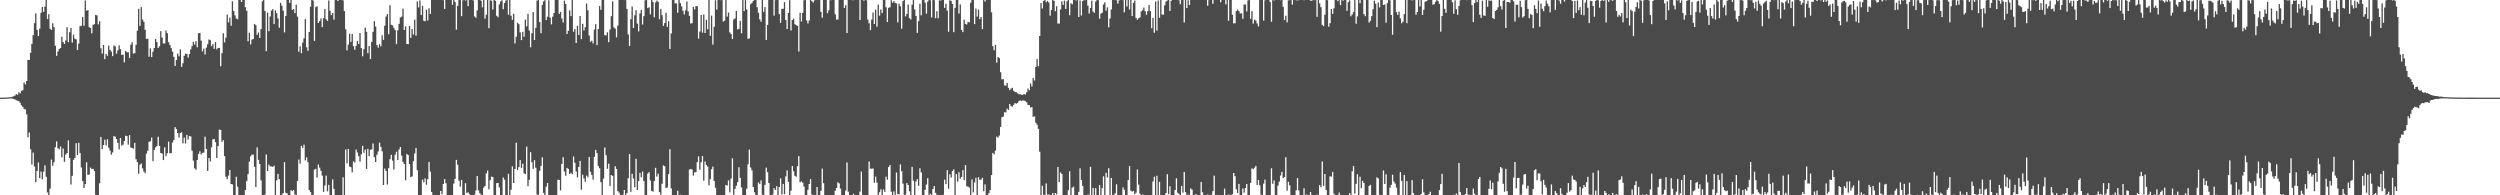 <?xml version="1.0" encoding="UTF-8"?>
<svg xmlns="http://www.w3.org/2000/svg" width="1920" height="150">
  <path d="M0 74.993h1v1.000H0zM1 74.993h1v1.000H1zM2 74.993h1v1.000H2zM3 74.977h1v1.000H3zM4 74.854h1v1.000H4zM5 74.886h1v1.000H5zM6 74.767h1v1.000H6zM7 74.696h1v1.000H7zM8 74.554h1v1.000H8zM9 74.355h1v1.366H9zM10 73.936h1v2.106H10zM11 73.428h1v2.973H11zM12 72.256h1v4.749H12zM13 72.789h1v4.589H13zM14 70.839h1v6.862H14zM15 71.805h1v7.141H15zM16 69.811h1v11.101H16zM17 69.315h1v12.705H17zM18 63.371h1v20.302H18zM19 64.874h1v19.141H19zM20 62.194h1v25.630H20zM21 45.923h1v59.518H21zM22 46.076h1v55.662H22zM23 40.478h1v74.149H23zM24 33.666h1v92.718H24zM25 26.958h1v90.264H25zM26 17.814h1v110.040H26zM27 10.229h1v129.755H27zM28 22.929h1v108.419H28zM29 27.722h1v97.057H29zM30 22.007h1v114.791H30zM31 9.819h1v121.893H31zM32 5.379h1v132.346H32zM33 9.128h1v122.749H33zM34 5.118h1v121.925H34zM35 0.000h1v135.784H35zM36 14.632h1v133.186H36zM37 10.881h1v139.114H37zM38 22.000h1v122.855H38zM39 22.987h1v99.577H39zM40 17.846h1v109.502H40zM41 20.874h1v103.720H41zM42 35.113h1v77.966H42zM43 42.870h1v65.701H43zM44 39.603h1v74.149H44zM45 37.562h1v77.220H45zM46 36.907h1v75.581H46zM47 28.219h1v92.562H47zM48 32.298h1v81.750H48zM49 33.765h1v90.509H49zM50 31.094h1v87.591H50zM51 20.906h1v96.622H51zM52 32.373h1v75.446H52zM53 24.790h1v96.519H53zM54 21.416h1v120.293H54zM55 32.732h1v102.260H55zM56 26.630h1v96.094H56zM57 29.739h1v91.560H57zM58 30.235h1v79.736H58zM59 38.367h1v80.695H59zM60 33.456h1v76.236H60zM61 20.116h1v97.430H61zM62 19.727h1v108.945H62zM63 13.012h1v125.945H63zM64 19.773h1v124.553H64zM65 0.391h1v141.000H65zM66 8.233h1v116.409H66zM67 7.741h1v126.489H67zM68 20.837h1v113.258H68zM69 21.460h1v107.263H69zM70 25.584h1v104.148H70zM71 19.118h1v110.545H71zM72 18.546h1v112.811H72zM73 11.494h1v138.130H73zM74 11.815h1v138.183H74zM75 18.750h1v131.186H75zM76 16.280h1v124.493H76zM77 37.070h1v68.024H77zM78 41.137h1v73.315H78zM79 34.541h1v76.918H79zM80 45.401h1v61.919H80zM81 41.386h1v70.342H81zM82 42.812h1v64.142H82zM83 35.074h1v78.335H83zM84 38.356h1v77.316H84zM85 39.562h1v79.168H85zM86 43.112h1v73.977H86zM87 34.980h1v69.580H87zM88 35.587h1v69.365H88zM89 41.254h1v65.531H89zM90 38.725h1v70.981H90zM91 34.792h1v79.951H91zM92 37.713h1v68.209H92zM93 42.155h1v69.592H93zM94 41.906h1v69.207H94zM95 47.939h1v60.370H95zM96 39.068h1v65.174H96zM97 40.128h1v64.357H97zM98 40.116h1v70.976H98zM99 44.524h1v59.276H99zM100 34.307h1v78.973H100zM101 32.398h1v81.308H101zM102 41.222h1v72.899H102zM103 40.775h1v68.923H103zM104 34.383h1v87.886H104zM105 23.579h1v100.921H105zM106 6.738h1v126.659H106zM107 19.885h1v106.595H107zM108 5.434h1v120.085H108zM109 15.001h1v114.352H109zM110 16.722h1v115.004H110zM111 22.874h1v110.108H111zM112 29.839h1v88.138H112zM113 29.782h1v86.005H113zM114 43.593h1v65.314H114zM115 37.120h1v71.377H115zM116 43.806h1v61.796H116zM117 39.732h1v84.007H117zM118 36.877h1v78.236H118zM119 29.908h1v83.226H119zM120 32.364h1v79.816H120zM121 36.813h1v68.214H121zM122 35.571h1v76.497H122zM123 23.918h1v93.581H123zM124 28.839h1v89.063H124zM125 33.371h1v89.536H125zM126 33.369h1v79.742H126zM127 23.419h1v96.497H127zM128 25.518h1v92.205H128zM129 32.458h1v76.295H129zM130 34.506h1v83.164H130zM131 36.983h1v80.617H131zM132 39.647h1v69.814H132zM133 43.636h1v64.025H133zM134 50.636h1v46.994H134zM135 46.056h1v53.048H135zM136 41.185h1v60.995H136zM137 43.238h1v62.361H137zM138 37.887h1v64.272H138zM139 51.414h1v50.175H139zM140 48.592h1v61.505H140zM141 42.876h1v62.814H141zM142 41.158h1v69.081H142zM143 41.364h1v62.254H143zM144 44.263h1v62.965H144zM145 41.567h1v62.945H145zM146 37.933h1v66.801H146zM147 35.410h1v80.285H147zM148 32.101h1v91.241H148zM149 34.236h1v95.041H149zM150 31.572h1v98.836H150zM151 36.289h1v86.545H151zM152 25.621h1v92.590H152zM153 25.291h1v90.859H153zM154 31.215h1v87.460H154zM155 39.498h1v77.980H155zM156 37.342h1v79.816H156zM157 41.858h1v63.114H157zM158 36.573h1v77.875H158zM159 34.007h1v97.323H159zM160 30.256h1v91.086H160zM161 30.920h1v93.091H161zM162 35.461h1v77.646H162zM163 33.863h1v73.212H163zM164 37.516h1v69.205H164zM165 32.304h1v76.884H165zM166 37.889h1v83.480H166zM167 36.829h1v75.417H167zM168 36.832h1v62.675H168zM169 50.883h1v48.937H169zM170 40.828h1v68.053H170zM171 25.541h1v82.107H171zM172 32.508h1v87.419H172zM173 28.878h1v106.870H173zM174 11.101h1v126.398H174zM175 17.205h1v117.648H175zM176 13.545h1v117.036H176zM177 19.789h1v121.504H177zM178 0.989h1v140.636H178zM179 8.389h1v141.609H179zM180 11.737h1v138.261H180zM181 14.294h1v121.454H181zM182 14.820h1v128.558H182zM183 0.000h1v149.998H183zM184 0.000h1v149.998H184zM185 1.522h1v148.476H185zM186 0.000h1v149.998H186zM187 0.000h1v149.998H187zM188 5.587h1v140.332H188zM189 8.311h1v130.820H189zM190 31.700h1v102.022H190zM191 25.092h1v99.058H191zM192 34.058h1v86.002H192zM193 30.444h1v88.353H193zM194 29.977h1v88.811H194zM195 18.395h1v109.687H195zM196 19.405h1v124.187H196zM197 26.727h1v86.462H197zM198 24.923h1v97.831H198zM199 29.137h1v96.796H199zM200 22.343h1v116.187H200zM201 1.012h1v148.986H201zM202 0.000h1v149.998H202zM203 8.448h1v141.014H203zM204 39.333h1v79.271H204zM205 9.686h1v121.715H205zM206 23.987h1v102.441H206zM207 12.721h1v115.077H207zM208 8.144h1v119.637H208zM209 6.997h1v121.227H209zM210 18.526h1v108.723H210zM211 7.974h1v141.728H211zM212 10.094h1v128.407H212zM213 14.193h1v119.332H213zM214 21.311h1v116.329H214zM215 2.138h1v147.860H215zM216 4.346h1v145.189H216zM217 8.178h1v140.080H217zM218 24.879h1v99.667H218zM219 12.250h1v135.796H219zM220 0.000h1v148.540H220zM221 0.000h1v149.998H221zM222 2.254h1v147.743H222zM223 0.000h1v146.084H223zM224 7.610h1v139.185H224zM225 6.850h1v139.023H225zM226 10.075h1v139.201H226zM227 3.513h1v146.484H227zM228 12.813h1v126.121H228zM229 39.743h1v82.757H229zM230 35.584h1v90.136H230zM231 40.871h1v71.178H231zM232 32.723h1v80.887H232zM233 29.409h1v81.681H233zM234 14.708h1v108.476H234zM235 36.319h1v84.572H235zM236 39.068h1v85.524H236zM237 24.584h1v121.399H237zM238 5.157h1v142.403H238zM239 0.000h1v149.998H239zM240 0.414h1v149.229H240zM241 31.393h1v98.838H241zM242 5.493h1v124.216H242zM243 4.788h1v131.621H243zM244 17.608h1v108.723H244zM245 16.287h1v112.434H245zM246 14.143h1v117.030H246zM247 20.782h1v114.146H247zM248 13.969h1v133.376H248zM249 6.919h1v135.526H249zM250 14.834h1v120.035H250zM251 16.022h1v130.930H251zM252 0.362h1v141.628H252zM253 8.272h1v141.426H253zM254 11.687h1v138.304H254zM255 9.929h1v127.803H255zM256 15.125h1v129.906H256zM257 0.000h1v149.998H257zM258 0.000h1v149.998H258zM259 0.751h1v149.247H259zM260 0.000h1v149.998H260zM261 0.000h1v149.998H261zM262 0.043h1v149.954H262zM263 0.304h1v135.869H263zM264 8.546h1v141.245H264zM265 22.458h1v92.356H265zM266 38.692h1v86.742H266zM267 34.250h1v80.120H267zM268 25.928h1v101.951H268zM269 32.160h1v96.309H269zM270 26.074h1v106.279H270zM271 35.490h1v88.408H271zM272 38.210h1v86.694H272zM273 35.197h1v79.628H273zM274 31.361h1v85.719H274zM275 33.753h1v86.201H275zM276 25.362h1v98.801H276zM277 37.022h1v81.530H277zM278 43.272h1v68.697H278zM279 37.795h1v79.532H279zM280 21.213h1v93.558H280zM281 24.433h1v105.306H281zM282 40.796h1v73.521H282zM283 35.303h1v84.613H283zM284 45.376h1v69.646H284zM285 32.211h1v82.487H285zM286 24.422h1v85.783H286zM287 16.209h1v104.553H287zM288 20.441h1v103.963H288zM289 34.557h1v84.336H289zM290 36.610h1v79.733H290zM291 33.932h1v75.629H291zM292 35.605h1v77.115H292zM293 27.068h1v89.172H293zM294 30.627h1v111.463H294zM295 19.780h1v109.676H295zM296 12.753h1v118.565H296zM297 10.840h1v130.884H297zM298 26.278h1v102.857H298zM299 3.976h1v118.286H299zM300 19.054h1v99.813H300zM301 19.478h1v103.931H301zM302 21.336h1v108.863H302zM303 23.110h1v95.716H303zM304 33.888h1v82.583H304zM305 23.357h1v99.575H305zM306 18.285h1v96.513H306zM307 13.426h1v99.472H307zM308 12.765h1v106.778H308zM309 6.617h1v117.705H309zM310 23.051h1v102.912H310zM311 20.279h1v118.172H311zM312 33.721h1v84.524H312zM313 33.932h1v85.142H313zM314 19.949h1v106.030H314zM315 29.075h1v106.886H315zM316 22.385h1v113.125H316zM317 26.456h1v97.389H317zM318 15.102h1v102.734H318zM319 27.317h1v86.277H319zM320 1.144h1v129.618H320zM321 5.756h1v144.241H321zM322 0.288h1v149.709H322zM323 11.568h1v138.430H323zM324 4.500h1v133.495H324zM325 15.983h1v123.951H325zM326 16.331h1v120.667H326zM327 7.400h1v134.491H327zM328 15.756h1v121.857H328zM329 6.349h1v117.947H329zM330 10.691h1v121.078H330zM331 0.000h1v147.398H331zM332 0.000h1v149.998H332zM333 0.000h1v149.654H333zM334 0.000h1v149.998H334zM335 0.000h1v149.998H335zM336 0.000h1v149.998H336zM337 0.000h1v149.801H337zM338 0.000h1v146.654H338zM339 0.000h1v149.135H339zM340 0.195h1v141.115H340zM341 6.882h1v130.623H341zM342 0.000h1v140.739H342zM343 0.000h1v149.989H343zM344 0.000h1v149.998H344zM345 0.000h1v149.998H345zM346 0.000h1v149.998H346zM347 3.680h1v146.180H347zM348 0.000h1v141.014H348zM349 1.458h1v135.917H349zM350 22.799h1v99.994H350zM351 4.548h1v121.971H351zM352 0.002h1v138.757H352zM353 0.000h1v143.381H353zM354 12.442h1v125.723H354zM355 0.181h1v149.787H355zM356 0.000h1v149.998H356zM357 0.407h1v140.311H357zM358 0.000h1v148.174H358zM359 4.699h1v142.950H359zM360 0.000h1v149.121H360zM361 0.000h1v149.998H361zM362 0.000h1v149.716H362zM363 0.382h1v149.615H363zM364 12.575h1v136.956H364zM365 13.637h1v132.717H365zM366 7.979h1v127.215H366zM367 0.000h1v146.198H367zM368 0.000h1v148.343H368zM369 0.538h1v148.901H369zM370 5.633h1v144.365H370zM371 0.000h1v144.095H371zM372 14.307h1v128.483H372zM373 11.250h1v121.868H373zM374 0.000h1v130.946H374zM375 21.682h1v123.711H375zM376 0.224h1v138.146H376zM377 0.538h1v135.093H377zM378 7.290h1v128.652H378zM379 0.000h1v149.998H379zM380 0.552h1v149.393H380zM381 12.138h1v128.531H381zM382 13.220h1v127.249H382zM383 3.316h1v140.703H383zM384 1.165h1v148.833H384zM385 0.204h1v149.794H385zM386 7.068h1v129.293H386zM387 2.364h1v135.640H387zM388 0.478h1v149.519H388zM389 0.000h1v149.998H389zM390 11.311h1v122.106H390zM391 0.000h1v149.998H391zM392 12.096h1v133.678H392zM393 15.257h1v112.523H393zM394 10.620h1v129.922H394zM395 33.318h1v96.476H395zM396 28.228h1v81.429H396zM397 17.471h1v113.136H397zM398 18.606h1v109.774H398zM399 24.809h1v98.099H399zM400 30.826h1v98.108H400zM401 24.483h1v101.191H401zM402 28.278h1v104.869H402zM403 15.056h1v118.691H403zM404 20.245h1v92.338H404zM405 10.565h1v132.488H405zM406 23.497h1v114.617H406zM407 36.287h1v80.601H407zM408 25.543h1v99.094H408zM409 9.267h1v120.355H409zM410 30.734h1v92.303H410zM411 21.343h1v107.510H411zM412 0.536h1v148.940H412zM413 0.000h1v149.531H413zM414 16.944h1v114.265H414zM415 25.488h1v101.884H415zM416 3.818h1v117.016H416zM417 1.076h1v147.070H417zM418 0.126h1v149.609H418zM419 15.367h1v128.014H419zM420 12.840h1v127.723H420zM421 0.279h1v149.718H421zM422 13.591h1v136.407H422zM423 18.759h1v130.998H423zM424 12.820h1v137.096H424zM425 9.995h1v140.002H425zM426 0.000h1v149.998H426zM427 0.000h1v149.998H427zM428 0.000h1v137.940H428zM429 10.634h1v127.611H429zM430 9.167h1v137.084H430zM431 14.246h1v111.644H431zM432 17.285h1v103.441H432zM433 0.439h1v131.312H433zM434 3.088h1v131.884H434zM435 26.131h1v102.839H435zM436 23.694h1v106.048H436zM437 8.002h1v125.642H437zM438 12.373h1v120.296H438zM439 0.000h1v133.788H439zM440 24.419h1v95.748H440zM441 22.337h1v102.679H441zM442 33.044h1v98.698H442zM443 19.817h1v116.492H443zM444 26.823h1v101.388H444zM445 12.291h1v111.259H445zM446 29.995h1v115.670H446zM447 18.285h1v115.887H447zM448 23.399h1v113.587H448zM449 20.927h1v118.719H449zM450 2.682h1v132.161H450zM451 7.887h1v128.307H451zM452 27.306h1v93.212H452zM453 32.169h1v99.763H453zM454 31.224h1v103.065H454zM455 33.364h1v104.583H455zM456 22.659h1v97.758H456zM457 18.562h1v96.515H457zM458 34.673h1v82.924H458zM459 22.327h1v105.128H459zM460 4.669h1v124.539H460zM461 7.526h1v132.479H461zM462 0.000h1v149.918H462zM463 0.000h1v137.171H463zM464 26.967h1v86.309H464zM465 27.177h1v92.033H465zM466 24.772h1v104.851H466zM467 32.352h1v93.324H467zM468 22.707h1v120.094H468zM469 12.463h1v121.969H469zM470 1.083h1v133.930H470zM471 21.009h1v128.936H471zM472 22.046h1v105.668H472zM473 28.702h1v101.035H473zM474 19.670h1v127.098H474zM475 0.000h1v147.906H475zM476 0.000h1v149.957H476zM477 0.000h1v149.998H477zM478 0.000h1v149.551H478zM479 0.114h1v145.768H479zM480 0.000h1v149.998H480zM481 6.846h1v141.483H481zM482 26.399h1v110.486H482zM483 35.394h1v82.855H483zM484 14.770h1v132.523H484zM485 5.022h1v128.460H485zM486 21.476h1v115.654H486zM487 11.700h1v132.115H487zM488 7.825h1v114.203H488zM489 18.146h1v127.750H489zM490 24.117h1v115.004H490zM491 10.313h1v122.443H491zM492 7.560h1v128.680H492zM493 18.777h1v112.935H493zM494 12.449h1v126.649H494zM495 0.249h1v149.748H495zM496 0.000h1v149.998H496zM497 6.171h1v127.174H497zM498 5.571h1v126.649H498zM499 11.069h1v127.574H499zM500 0.000h1v146.633H500zM501 1.559h1v145.589H501zM502 13.243h1v125.839H502zM503 1.897h1v126.981H503zM504 0.423h1v135.146H504zM505 1.447h1v131.923H505zM506 14.770h1v132.772H506zM507 6.791h1v142.692H507zM508 11.634h1v129.426H508zM509 19.865h1v107.149H509zM510 17.697h1v109.969H510zM511 9.817h1v134.635H511zM512 20.705h1v123.207H512zM513 16.287h1v117.403H513zM514 37.582h1v77.028H514zM515 25.671h1v119.012H515zM516 0.000h1v149.787H516zM517 0.000h1v149.998H517zM518 2.554h1v147.443H518zM519 2.593h1v147.340H519zM520 9.757h1v136.773H520zM521 0.000h1v149.998H521zM522 2.433h1v147.082H522zM523 4.964h1v145.033H523zM524 8.253h1v141.449H524zM525 11.096h1v138.902H525zM526 8.002h1v141.996H526zM527 1.112h1v148.769H527zM528 8.775h1v141.222H528zM529 12.128h1v118.103H529zM530 18.079h1v111.678H530zM531 17.757h1v112.427H531zM532 5.202h1v129.600H532zM533 7.224h1v125.212H533zM534 4.669h1v127.455H534zM535 4.749h1v119.751H535zM536 29.663h1v90.434H536zM537 24.204h1v106.167H537zM538 11.510h1v113.157H538zM539 25.049h1v94.798H539zM540 11.156h1v127.576H540zM541 25.356h1v98.671H541zM542 15.195h1v111.507H542zM543 22.481h1v105.448H543zM544 0.000h1v142.282H544zM545 27.496h1v110.072H545zM546 11.964h1v117.968H546zM547 34.243h1v93.727H547zM548 20.595h1v118.387H548zM549 0.190h1v144.063H549zM550 7.352h1v142.646H550zM551 0.000h1v149.998H551zM552 0.000h1v149.998H552zM553 0.163h1v149.835H553zM554 0.000h1v149.998H554zM555 16.544h1v133.454H555zM556 15.884h1v134.113H556zM557 0.000h1v142.010H557zM558 12.758h1v129.760H558zM559 9.641h1v128.977H559zM560 24.827h1v122.958H560zM561 26.189h1v110.976H561zM562 29.942h1v91.628H562zM563 14.971h1v134.642H563zM564 14.168h1v130.879H564zM565 8.347h1v134.292H565zM566 22.554h1v117.355H566zM567 22.179h1v106.293H567zM568 16.033h1v120.568H568zM569 25.557h1v118.366H569zM570 0.000h1v149.998H570zM571 8.514h1v141.483H571zM572 0.069h1v149.929H572zM573 7.194h1v137.629H573zM574 29.832h1v96.348H574zM575 29.423h1v85.462H575zM576 3.211h1v125.402H576zM577 2.319h1v128.439H577zM578 0.719h1v142.879H578zM579 0.000h1v147.702H579zM580 0.000h1v149.952H580zM581 5.532h1v144.466H581zM582 9.792h1v130.316H582zM583 14.852h1v126.549H583zM584 16.685h1v121.866H584zM585 0.000h1v149.485H585zM586 9.057h1v140.941H586zM587 5.489h1v136.482H587zM588 30.645h1v98.078H588zM589 19.125h1v113.125H589zM590 0.000h1v140.481H590zM591 0.000h1v149.998H591zM592 0.000h1v149.998H592zM593 0.000h1v149.396H593zM594 12.053h1v132.463H594zM595 0.124h1v145.695H595zM596 0.018h1v142.976H596zM597 0.018h1v149.959H597zM598 10.787h1v132.903H598zM599 17.601h1v119.369H599zM600 6.757h1v142.577H600zM601 6.759h1v134.480H601zM602 1.623h1v147.443H602zM603 15.417h1v120.060H603zM604 22.266h1v108.584H604zM605 9.913h1v129.739H605zM606 0.082h1v149.915H606zM607 23.399h1v123.054H607zM608 15.335h1v112.134H608zM609 14.319h1v117.089H609zM610 18.594h1v116.444H610zM611 19.304h1v116.439H611zM612 19.906h1v107.801H612zM613 39.519h1v80.399H613zM614 9.819h1v130.227H614zM615 16.525h1v122.758H615zM616 9.947h1v130.362H616zM617 0.179h1v143.138H617zM618 0.000h1v149.998H618zM619 15.676h1v134.322H619zM620 17.997h1v127.750H620zM621 15.765h1v125.562H621zM622 0.000h1v137.537H622zM623 0.856h1v148.512H623zM624 1.920h1v148.077H624zM625 0.323h1v149.675H625zM626 0.000h1v149.998H626zM627 0.030h1v143.596H627zM628 0.000h1v149.998H628zM629 0.000h1v149.842H629zM630 9.096h1v137.418H630zM631 13.557h1v115.997H631zM632 0.000h1v140.685H632zM633 0.000h1v149.998H633zM634 0.000h1v149.854H634zM635 10.126h1v139.872H635zM636 7.931h1v142.067H636zM637 0.112h1v149.886H637zM638 0.085h1v149.913H638zM639 0.000h1v149.998H639zM640 0.000h1v149.998H640zM641 11.000h1v135.466H641zM642 15.214h1v129.176H642zM643 14.880h1v125.109H643zM644 0.000h1v140.831H644zM645 0.000h1v144.836H645zM646 0.000h1v149.998H646zM647 0.000h1v149.998H647zM648 6.104h1v143.642H648zM649 3.999h1v142.346H649zM650 25.401h1v99.383H650zM651 0.000h1v147.176H651zM652 0.000h1v149.998H652zM653 0.014h1v149.984H653zM654 0.126h1v149.670H654zM655 0.220h1v148.640H655zM656 0.000h1v149.998H656zM657 0.000h1v149.998H657zM658 0.000h1v149.998H658zM659 0.000h1v149.998H659zM660 15.406h1v131.703H660zM661 0.000h1v131.808H661zM662 0.000h1v149.645H662zM663 0.584h1v149.414H663zM664 0.000h1v149.998H664zM665 0.183h1v149.730H665zM666 15.067h1v134.882H666zM667 17.848h1v106.213H667zM668 23.163h1v106.396H668zM669 15.049h1v114.532H669zM670 9.563h1v119.815H670zM671 18.423h1v121.923H671zM672 7.464h1v128.224H672zM673 20.503h1v119.810H673zM674 3.461h1v146.537H674zM675 12.009h1v135.626H675zM676 7.292h1v138.187H676zM677 10.030h1v139.968H677zM678 0.000h1v145.491H678zM679 0.000h1v147.304H679zM680 5.573h1v130.096H680zM681 16.882h1v121.122H681zM682 6.045h1v122.246H682zM683 5.523h1v121.175H683zM684 0.195h1v147.029H684zM685 2.133h1v147.613H685zM686 0.801h1v146.198H686zM687 2.220h1v147.409H687zM688 2.666h1v129.787H688zM689 17.182h1v131.712H689zM690 2.758h1v146.592H690zM691 4.827h1v121.497H691zM692 22.028h1v109.511H692zM693 0.861h1v140.140H693zM694 0.000h1v149.886H694zM695 12.534h1v136.848H695zM696 10.636h1v129.975H696zM697 3.520h1v138.565H697zM698 13.989h1v132.955H698zM699 15.010h1v134.791H699zM700 3.559h1v124.583H700zM701 0.000h1v138.766H701zM702 7.207h1v142.790H702zM703 12.202h1v127.142H703zM704 25.241h1v112.273H704zM705 16.207h1v126.478H705zM706 2.898h1v126.343H706zM707 11.792h1v120.586H707zM708 0.000h1v149.998H708zM709 0.000h1v149.998H709zM710 1.994h1v143.770H710zM711 10.540h1v131.229H711zM712 1.208h1v135.667H712zM713 0.000h1v149.998H713zM714 0.208h1v148.597H714zM715 13.392h1v136.606H715zM716 0.000h1v145.177H716zM717 0.128h1v142.701H717zM718 13.982h1v134.145H718zM719 8.581h1v140.993H719zM720 14.060h1v135.938H720zM721 0.229h1v149.769H721zM722 0.421h1v149.577H722zM723 0.000h1v149.998H723zM724 0.000h1v149.538H724zM725 6.042h1v131.923H725zM726 2.831h1v138.560H726zM727 8.134h1v122.504H727zM728 24.392h1v120.598H728zM729 0.130h1v133.729H729zM730 0.641h1v135.743H730zM731 3.067h1v128.226H731zM732 24.728h1v105.320H732zM733 6.010h1v143.987H733zM734 0.000h1v133.743H734zM735 0.000h1v139.469H735zM736 10.375h1v121.946H736zM737 3.415h1v133.749H737zM738 23.028h1v112.935H738zM739 24.685h1v106.039H739zM740 15.118h1v123.241H740zM741 18.496h1v108.279H741zM742 18.773h1v124.326H742zM743 16.782h1v126.576H743zM744 17.143h1v126.869H744zM745 2.154h1v147.711H745zM746 0.000h1v137.796H746zM747 0.000h1v147.821H747zM748 18.510h1v121.655H748zM749 6.628h1v129.913H749zM750 12.788h1v137.210H750zM751 7.400h1v128.707H751zM752 14.697h1v123.358H752zM753 13.103h1v124.889H753zM754 22.330h1v114.262H754zM755 0.000h1v146.885H755zM756 1.163h1v140.456H756zM757 0.000h1v149.828H757zM758 0.000h1v149.998H758zM759 0.000h1v148.260H759zM760 0.000h1v145.969H760zM761 9.478h1v124.951H761zM762 35.461h1v81.983H762zM763 38.676h1v79.907H763zM764 34.481h1v81.255H764zM765 48.145h1v56.802H765zM766 43.792h1v61.880H766zM767 44.650h1v59.434H767zM768 55.442h1v41.972H768zM769 60.951h1v29.125H769zM770 60.823h1v28.736H770zM771 65.572h1v20.595H771zM772 65.788h1v20.531H772zM773 63.689h1v19.775H773zM774 67.470h1v16.898H774zM775 69.280h1v10.595H775zM776 68.037h1v13.435H776zM777 67.440h1v14.477H777zM778 69.669h1v10.849H778zM779 70.672h1v8.471H779zM780 70.816h1v8.784H780zM781 71.677h1v7.402H781zM782 72.414h1v5.260H782zM783 72.379h1v4.790H783zM784 72.787h1v4.653H784zM785 72.828h1v4.282H785zM786 72.187h1v5.045H786zM787 72.599h1v5.097H787zM788 70.798h1v7.768H788zM789 67.937h1v12.646H789zM790 69.324h1v11.405H790zM791 64.075h1v18.468H791zM792 66.472h1v15.816H792zM793 59.837h1v29.862H793zM794 61.812h1v27.509H794zM795 51.414h1v42.870H795zM796 45.358h1v50.375H796zM797 50.846h1v48.083H797zM798 27.670h1v88.815H798zM799 2.362h1v147.636H799zM800 6.580h1v136.061H800zM801 0.641h1v148.842H801zM802 0.000h1v149.998H802zM803 1.749h1v139.149H803zM804 0.723h1v148.737H804zM805 1.875h1v147.409H805zM806 12.057h1v137.940H806zM807 7.693h1v142.129H807zM808 0.016h1v148.169H808zM809 0.613h1v149.384H809zM810 8.604h1v139.604H810zM811 4.839h1v144.429H811zM812 18.084h1v110.241H812zM813 18.125h1v121.722H813zM814 7.246h1v125.219H814zM815 1.053h1v132.541H815zM816 3.728h1v146.116H816zM817 0.446h1v149.551H817zM818 6.887h1v142.829H818zM819 1.028h1v148.970H819zM820 0.000h1v146.148H820zM821 11.689h1v119.861H821zM822 2.438h1v147.560H822zM823 3.314h1v140.746H823zM824 0.000h1v143.346H824zM825 0.000h1v149.821H825zM826 0.373h1v149.625H826zM827 0.000h1v149.998H827zM828 13.055h1v134.319H828zM829 0.348h1v128.943H829zM830 11.884h1v126.288H830zM831 0.822h1v141.904H831zM832 0.000h1v149.998H832zM833 0.199h1v149.799H833zM834 0.000h1v149.945H834zM835 4.333h1v145.052H835zM836 10.400h1v139.149H836zM837 6.164h1v122.005H837zM838 0.561h1v149.437H838zM839 8.901h1v135.439H839zM840 9.936h1v139.877H840zM841 1.181h1v143.353H841zM842 0.000h1v149.998H842zM843 0.092h1v149.865H843zM844 14.376h1v127.776H844zM845 10.474h1v139.524H845zM846 9.853h1v134.692H846zM847 3.468h1v131.946H847zM848 1.804h1v147.988H848zM849 8.167h1v124.567H849zM850 5.633h1v130.659H850zM851 20.936h1v108.222H851zM852 14.241h1v135.757H852zM853 7.281h1v129.419H853zM854 0.000h1v149.643H854zM855 0.055h1v149.842H855zM856 0.000h1v148.441H856zM857 0.188h1v141.355H857zM858 2.769h1v147.102H858zM859 0.304h1v149.693H859zM860 0.000h1v149.998H860zM861 0.000h1v149.920H861zM862 0.124h1v143.866H862zM863 9.489h1v136.265H863zM864 0.000h1v149.767H864zM865 4.976h1v145.022H865zM866 0.000h1v138.256H866zM867 7.260h1v120.174H867zM868 0.000h1v146.439H868zM869 12.362h1v134.862H869zM870 2.243h1v144.381H870zM871 0.430h1v148.675H871zM872 13.781h1v134.180H872zM873 15.145h1v115.070H873zM874 14.074h1v127.744H874zM875 13.353h1v135.413H875zM876 8.812h1v141.186H876zM877 7.837h1v141.538H877zM878 5.848h1v143.813H878zM879 8.654h1v141.344H879zM880 11.311h1v138.686H880zM881 8.551h1v141.417H881zM882 3.777h1v146.221H882zM883 8.553h1v141.362H883zM884 21.655h1v128.261H884zM885 13.726h1v125.674H885zM886 25.115h1v110.584H886zM887 1.247h1v148.750H887zM888 23.486h1v111.463H888zM889 0.368h1v149.629H889zM890 13.673h1v126.013H890zM891 0.000h1v149.998H891zM892 11.105h1v138.892H892zM893 11.353h1v138.645H893zM894 4.060h1v145.937H894zM895 1.188h1v147.027H895zM896 0.410h1v133.369H896zM897 0.000h1v149.046H897zM898 8.393h1v134.683H898zM899 0.563h1v149.435H899zM900 0.000h1v149.998H900zM901 0.000h1v149.998H901zM902 0.000h1v145.985H902zM903 0.000h1v136.890H903zM904 0.000h1v148.045H904zM905 0.192h1v148.769H905zM906 3.159h1v146.704H906zM907 0.000h1v142.722H907zM908 0.000h1v147.977H908zM909 17.253h1v114.789H909zM910 0.000h1v147.556H910zM911 6.182h1v143.687H911zM912 0.144h1v149.213H912zM913 3.815h1v146.182H913zM914 0.000h1v144.685H914zM915 0.000h1v145.681H915zM916 0.018h1v149.979H916zM917 0.000h1v149.998H917zM918 0.000h1v148.938H918zM919 0.000h1v149.998H919zM920 0.000h1v149.998H920zM921 0.000h1v149.998H921zM922 0.000h1v139.709H922zM923 0.000h1v147.709H923zM924 0.000h1v149.805H924zM925 0.000h1v149.998H925zM926 0.000h1v149.998H926zM927 4.395h1v144.884H927zM928 0.046h1v149.952H928zM929 0.000h1v149.998H929zM930 0.025h1v149.515H930zM931 2.911h1v143.932H931zM932 0.000h1v134.930H932zM933 0.000h1v149.998H933zM934 0.000h1v149.648H934zM935 0.000h1v149.998H935zM936 0.000h1v149.998H936zM937 1.719h1v148.279H937zM938 0.000h1v149.998H938zM939 0.000h1v149.998H939zM940 0.000h1v144.884H940zM941 3.390h1v146.608H941zM942 0.000h1v149.998H942zM943 15.946h1v133.429H943zM944 0.000h1v149.636H944zM945 0.000h1v149.998H945zM946 11.359h1v137.727H946zM947 17.958h1v114.885H947zM948 17.873h1v117.435H948zM949 8.526h1v136.805H949zM950 7.349h1v140.833H950zM951 8.544h1v132.722H951zM952 10.329h1v139.668H952zM953 10.249h1v139.748H953zM954 14.442h1v130.321H954zM955 3.541h1v144.431H955zM956 3.369h1v141.035H956zM957 8.732h1v132.582H957zM958 0.266h1v149.629H958zM959 0.000h1v149.998H959zM960 14.477h1v125.949H960zM961 8.540h1v120.806H961zM962 18.118h1v111.754H962zM963 15.102h1v113.725H963zM964 15.845h1v111.591H964zM965 17.953h1v124.107H965zM966 20.267h1v117.954H966zM967 0.000h1v142.278H967zM968 0.041h1v149.467H968zM969 0.000h1v149.998H969zM970 15.887h1v125.185H970zM971 0.181h1v137.741H971zM972 0.000h1v149.998H972zM973 0.000h1v149.998H973zM974 0.000h1v149.998H974zM975 1.600h1v148.398H975zM976 16.743h1v112.475H976zM977 0.034h1v141.103H977zM978 0.334h1v138.219H978zM979 0.000h1v149.998H979zM980 0.000h1v149.998H980zM981 0.000h1v142.522H981zM982 0.000h1v139.460H982zM983 0.156h1v134.649H983zM984 0.000h1v131.923H984zM985 5.276h1v131.486H985zM986 15.351h1v120.616H986zM987 12.060h1v108.657H987zM988 17.159h1v129.323H988zM989 0.254h1v139.378H989zM990 0.078h1v142.236H990zM991 0.000h1v149.998H991zM992 3.509h1v146.489H992zM993 0.000h1v149.998H993zM994 0.000h1v149.998H994zM995 0.204h1v145.914H995zM996 0.233h1v136.485H996zM997 0.135h1v146.100H997zM998 0.000h1v149.815H998zM999 0.000h1v149.998H999zM1000 0.000h1v149.998H1000zM1001 0.213h1v144.374H1001zM1002 0.000h1v149.762H1002zM1003 0.000h1v149.284H1003zM1004 0.000h1v149.998H1004zM1005 0.000h1v149.998H1005zM1006 0.510h1v146.970H1006zM1007 0.556h1v149.442H1007zM1008 0.000h1v149.860H1008zM1009 0.105h1v149.870H1009zM1010 0.000h1v149.998H1010zM1011 12.907h1v136.562H1011zM1012 0.000h1v149.998H1012zM1013 2.566h1v139.572H1013zM1014 5.539h1v138.295H1014zM1015 19.114h1v104.915H1015zM1016 20.192h1v122.536H1016zM1017 11.378h1v122.255H1017zM1018 0.023h1v145.844H1018zM1019 0.167h1v149.831H1019zM1020 20.540h1v129.456H1020zM1021 17.830h1v117.618H1021zM1022 6.896h1v128.806H1022zM1023 10.657h1v121.333H1023zM1024 6.363h1v142.403H1024zM1025 0.000h1v149.998H1025zM1026 0.000h1v149.828H1026zM1027 0.938h1v149.059H1027zM1028 0.000h1v147.917H1028zM1029 3.964h1v146.033H1029zM1030 0.000h1v149.945H1030zM1031 0.577h1v149.421H1031zM1032 0.000h1v149.998H1032zM1033 0.000h1v149.998H1033zM1034 8.276h1v141.721H1034zM1035 1.666h1v148.331H1035zM1036 0.233h1v148.064H1036zM1037 12.513h1v137.485H1037zM1038 11.096h1v120.431H1038zM1039 9.249h1v118.233H1039zM1040 0.000h1v148.693H1040zM1041 18.212h1v122.997H1041zM1042 12.607h1v121.255H1042zM1043 0.000h1v149.936H1043zM1044 2.477h1v133.207H1044zM1045 0.000h1v144.562H1045zM1046 0.000h1v138.860H1046zM1047 10.822h1v129.797H1047zM1048 12.458h1v137.540H1048zM1049 0.000h1v149.973H1049zM1050 0.000h1v149.808H1050zM1051 17.352h1v125.425H1051zM1052 16.047h1v125.858H1052zM1053 12.387h1v137.611H1053zM1054 7.070h1v142.928H1054zM1055 0.444h1v149.554H1055zM1056 2.804h1v146.887H1056zM1057 20.828h1v115.388H1057zM1058 1.877h1v135.125H1058zM1059 5.663h1v143.887H1059zM1060 0.000h1v149.929H1060zM1061 0.000h1v149.998H1061zM1062 3.799h1v127.098H1062zM1063 3.422h1v137.867H1063zM1064 17.422h1v116.464H1064zM1065 2.387h1v147.608H1065zM1066 0.000h1v149.998H1066zM1067 0.227h1v143.871H1067zM1068 11.545h1v130.428H1068zM1069 26.711h1v107.494H1069zM1070 0.007h1v139.430H1070zM1071 0.000h1v140.934H1071zM1072 9.309h1v134.747H1072zM1073 11.426h1v138.146H1073zM1074 8.972h1v141.026H1074zM1075 14.115h1v118.050H1075zM1076 17.855h1v121.030H1076zM1077 16.809h1v133.189H1077zM1078 10.860h1v123.470H1078zM1079 0.000h1v149.867H1079zM1080 17.834h1v121.266H1080zM1081 0.000h1v149.998H1081zM1082 0.000h1v149.702H1082zM1083 0.000h1v149.998H1083zM1084 0.318h1v138.013H1084zM1085 0.027h1v148.183H1085zM1086 0.000h1v149.998H1086zM1087 11.307h1v138.691H1087zM1088 9.267h1v140.634H1088zM1089 0.000h1v149.998H1089zM1090 4.958h1v145.040H1090zM1091 0.000h1v148.895H1091zM1092 11.490h1v126.201H1092zM1093 7.462h1v140.323H1093zM1094 1.341h1v148.656H1094zM1095 0.879h1v148.922H1095zM1096 0.192h1v149.508H1096zM1097 0.000h1v149.000H1097zM1098 0.000h1v147.251H1098zM1099 0.000h1v149.812H1099zM1100 3.577h1v146.420H1100zM1101 3.289h1v146.709H1101zM1102 1.346h1v148.652H1102zM1103 0.000h1v149.998H1103zM1104 0.881h1v149.117H1104zM1105 3.012h1v143.012H1105zM1106 24.319h1v117.043H1106zM1107 12.328h1v121.088H1107zM1108 0.000h1v149.998H1108zM1109 6.766h1v143.232H1109zM1110 9.824h1v140.174H1110zM1111 0.000h1v149.998H1111zM1112 0.000h1v149.998H1112zM1113 0.000h1v149.998H1113zM1114 0.032h1v149.966H1114zM1115 1.717h1v148.281H1115zM1116 10.609h1v138.929H1116zM1117 0.256h1v149.741H1117zM1118 7.047h1v141.568H1118zM1119 11.410h1v138.588H1119zM1120 4.564h1v120.628H1120zM1121 0.204h1v147.281H1121zM1122 0.000h1v149.998H1122zM1123 0.000h1v149.998H1123zM1124 0.000h1v149.998H1124zM1125 0.000h1v148.904H1125zM1126 0.160h1v144.260H1126zM1127 0.000h1v149.558H1127zM1128 0.000h1v149.549H1128zM1129 0.000h1v149.998H1129zM1130 3.948h1v146.049H1130zM1131 16.990h1v127.872H1131zM1132 2.351h1v146.445H1132zM1133 0.000h1v149.998H1133zM1134 1.637h1v148.361H1134zM1135 0.000h1v137.519H1135zM1136 11.293h1v124.578H1136zM1137 13.715h1v136.283H1137zM1138 0.510h1v149.487H1138zM1139 11.817h1v138.181H1139zM1140 12.257h1v137.695H1140zM1141 0.000h1v149.998H1141zM1142 5.216h1v144.781H1142zM1143 0.277h1v144.738H1143zM1144 0.632h1v137.952H1144zM1145 0.352h1v145.004H1145zM1146 13.811h1v126.544H1146zM1147 14.687h1v135.281H1147zM1148 8.425h1v141.573H1148zM1149 7.642h1v142.355H1149zM1150 5.624h1v133.731H1150zM1151 0.002h1v132.667H1151zM1152 4.699h1v123.571H1152zM1153 7.308h1v122.012H1153zM1154 0.554h1v140.595H1154zM1155 0.057h1v147.208H1155zM1156 21.437h1v108.206H1156zM1157 1.467h1v145.345H1157zM1158 1.492h1v148.505H1158zM1159 2.117h1v147.881H1159zM1160 0.000h1v149.998H1160zM1161 0.000h1v149.998H1161zM1162 1.005h1v135.349H1162zM1163 16.550h1v107.829H1163zM1164 3.575h1v141.122H1164zM1165 3.703h1v133.056H1165zM1166 13.303h1v123.301H1166zM1167 0.584h1v149.000H1167zM1168 5.475h1v144.006H1168zM1169 13.497h1v128.208H1169zM1170 12.419h1v121.646H1170zM1171 0.133h1v133.475H1171zM1172 0.000h1v144.841H1172zM1173 6.834h1v135.752H1173zM1174 14.001h1v135.704H1174zM1175 10.904h1v138.895H1175zM1176 11.375h1v138.622H1176zM1177 21.641h1v123.571H1177zM1178 4.053h1v126.601H1178zM1179 6.834h1v123.088H1179zM1180 10.133h1v128.277H1180zM1181 0.341h1v132.834H1181zM1182 20.576h1v112.573H1182zM1183 2.779h1v136.441H1183zM1184 6.688h1v142.552H1184zM1185 8.670h1v129.483H1185zM1186 4.697h1v137.263H1186zM1187 0.398h1v143.614H1187zM1188 2.802h1v146.848H1188zM1189 4.752h1v145.246H1189zM1190 9.556h1v140.442H1190zM1191 0.000h1v141.653H1191zM1192 0.000h1v149.998H1192zM1193 0.007h1v149.991H1193zM1194 7.645h1v139.105H1194zM1195 0.000h1v148.290H1195zM1196 0.000h1v149.998H1196zM1197 0.458h1v149.540H1197zM1198 2.888h1v141.650H1198zM1199 0.000h1v148.901H1199zM1200 0.000h1v149.998H1200zM1201 1.181h1v148.817H1201zM1202 0.000h1v149.998H1202zM1203 0.000h1v148.004H1203zM1204 0.000h1v140.616H1204zM1205 0.000h1v147.171H1205zM1206 0.000h1v146.011H1206zM1207 0.721h1v134.168H1207zM1208 13.902h1v123.882H1208zM1209 0.657h1v137.558H1209zM1210 9.922h1v129.497H1210zM1211 0.382h1v149.455H1211zM1212 7.876h1v142.122H1212zM1213 5.500h1v138.023H1213zM1214 11.293h1v138.403H1214zM1215 0.000h1v144.649H1215zM1216 11.728h1v130.408H1216zM1217 1.923h1v141.669H1217zM1218 0.000h1v139.938H1218zM1219 5.962h1v129.799H1219zM1220 17.745h1v131.470H1220zM1221 0.570h1v149.428H1221zM1222 0.867h1v148.734H1222zM1223 4.612h1v128.039H1223zM1224 12.831h1v137.167H1224zM1225 0.604h1v145.759H1225zM1226 0.000h1v149.982H1226zM1227 0.172h1v130.701H1227zM1228 5.866h1v143.866H1228zM1229 0.726h1v149.272H1229zM1230 0.000h1v149.998H1230zM1231 0.687h1v149.268H1231zM1232 0.126h1v146.564H1232zM1233 17.287h1v130.849H1233zM1234 0.000h1v149.998H1234zM1235 1.387h1v147.796H1235zM1236 0.000h1v149.998H1236zM1237 0.103h1v149.613H1237zM1238 0.613h1v147.565H1238zM1239 0.000h1v149.636H1239zM1240 0.000h1v149.641H1240zM1241 8.437h1v140.680H1241zM1242 12.914h1v137.084H1242zM1243 11.458h1v126.823H1243zM1244 12.630h1v125.210H1244zM1245 10.057h1v125.384H1245zM1246 17.162h1v123.225H1246zM1247 0.000h1v149.940H1247zM1248 1.669h1v148.329H1248zM1249 13.907h1v136.091H1249zM1250 0.000h1v149.998H1250zM1251 19.615h1v130.383H1251zM1252 7.404h1v142.593H1252zM1253 8.514h1v137.004H1253zM1254 27.775h1v122.223H1254zM1255 8.970h1v133.200H1255zM1256 5.333h1v133.852H1256zM1257 1.762h1v147.979H1257zM1258 6.482h1v136.974H1258zM1259 0.000h1v149.998H1259zM1260 0.552h1v149.446H1260zM1261 17.546h1v131.857H1261zM1262 0.233h1v149.764H1262zM1263 0.000h1v149.998H1263zM1264 0.000h1v149.082H1264zM1265 0.000h1v149.979H1265zM1266 0.362h1v149.636H1266zM1267 11.581h1v133.903H1267zM1268 18.599h1v114.709H1268zM1269 0.840h1v149.158H1269zM1270 0.000h1v149.998H1270zM1271 0.000h1v149.998H1271zM1272 0.000h1v149.998H1272zM1273 0.000h1v143.740H1273zM1274 0.000h1v137.469H1274zM1275 0.000h1v137.167H1275zM1276 0.000h1v149.998H1276zM1277 0.000h1v149.020H1277zM1278 2.596h1v143.191H1278zM1279 15.321h1v120.753H1279zM1280 1.048h1v148.949H1280zM1281 7.876h1v141.898H1281zM1282 0.000h1v149.947H1282zM1283 0.000h1v136.826H1283zM1284 0.000h1v144.955H1284zM1285 4.209h1v145.789H1285zM1286 7.205h1v142.392H1286zM1287 0.000h1v147.148H1287zM1288 0.403h1v137.009H1288zM1289 0.000h1v149.998H1289zM1290 2.227h1v146.242H1290zM1291 0.254h1v137.926H1291zM1292 10.048h1v139.682H1292zM1293 15.127h1v119.220H1293zM1294 11.746h1v138.251H1294zM1295 0.593h1v149.405H1295zM1296 0.146h1v149.851H1296zM1297 0.000h1v149.998H1297zM1298 11.595h1v126.654H1298zM1299 1.366h1v148.631H1299zM1300 17.569h1v129.307H1300zM1301 20.705h1v125.466H1301zM1302 9.178h1v131.202H1302zM1303 1.124h1v138.560H1303zM1304 0.565h1v144.273H1304zM1305 9.663h1v131.898H1305zM1306 0.000h1v149.998H1306zM1307 3.371h1v141.989H1307zM1308 0.000h1v149.998H1308zM1309 0.000h1v149.998H1309zM1310 7.480h1v126.563H1310zM1311 12.064h1v127.993H1311zM1312 19.125h1v130.872H1312zM1313 6.200h1v143.797H1313zM1314 12.412h1v137.583H1314zM1315 14.186h1v131.332H1315zM1316 3.408h1v130.154H1316zM1317 15.070h1v134.928H1317zM1318 0.000h1v148.109H1318zM1319 1.273h1v133.074H1319zM1320 13.950h1v124.194H1320zM1321 0.000h1v149.638H1321zM1322 0.000h1v133.129H1322zM1323 5.763h1v138.011H1323zM1324 3.976h1v142.092H1324zM1325 11.792h1v135.040H1325zM1326 0.536h1v145.850H1326zM1327 0.094h1v149.904H1327zM1328 0.000h1v149.998H1328zM1329 0.000h1v149.998H1329zM1330 1.440h1v138.313H1330zM1331 0.000h1v149.998H1331zM1332 8.153h1v141.113H1332zM1333 14.651h1v119.815H1333zM1334 16.582h1v133.019H1334zM1335 12.213h1v132.591H1335zM1336 0.105h1v149.892H1336zM1337 0.000h1v149.998H1337zM1338 0.449h1v145.450H1338zM1339 11.732h1v138.265H1339zM1340 8.247h1v137.029H1340zM1341 6.196h1v140.266H1341zM1342 0.000h1v143.761H1342zM1343 0.000h1v138.130H1343zM1344 0.222h1v124.210H1344zM1345 0.000h1v149.284H1345zM1346 2.168h1v146.645H1346zM1347 6.438h1v125.381H1347zM1348 1.392h1v136.995H1348zM1349 8.235h1v137.400H1349zM1350 0.341h1v147.331H1350zM1351 2.941h1v145.768H1351zM1352 4.340h1v145.086H1352zM1353 20.155h1v123.228H1353zM1354 2.660h1v146.995H1354zM1355 1.650h1v145.832H1355zM1356 0.584h1v148.590H1356zM1357 7.583h1v140.277H1357zM1358 14.225h1v119.193H1358zM1359 1.453h1v139.742H1359zM1360 0.000h1v149.998H1360zM1361 0.000h1v140.227H1361zM1362 0.188h1v148.473H1362zM1363 0.000h1v149.998H1363zM1364 0.000h1v149.998H1364zM1365 7.047h1v139.545H1365zM1366 0.000h1v146.551H1366zM1367 14.220h1v135.777H1367zM1368 1.465h1v148.361H1368zM1369 2.481h1v132.417H1369zM1370 7.368h1v142.184H1370zM1371 1.108h1v146.986H1371zM1372 0.062h1v149.936H1372zM1373 2.499h1v131.525H1373zM1374 0.000h1v149.718H1374zM1375 6.184h1v143.813H1375zM1376 1.188h1v148.672H1376zM1377 20.119h1v129.879H1377zM1378 0.055h1v149.856H1378zM1379 0.000h1v149.787H1379zM1380 0.000h1v149.998H1380zM1381 0.000h1v149.998H1381zM1382 0.877h1v149.121H1382zM1383 3.625h1v145.876H1383zM1384 2.181h1v145.200H1384zM1385 0.000h1v148.975H1385zM1386 13.458h1v124.889H1386zM1387 2.966h1v124.917H1387zM1388 0.538h1v140.376H1388zM1389 5.985h1v134.985H1389zM1390 12.012h1v121.252H1390zM1391 1.332h1v148.666H1391zM1392 1.497h1v148.501H1392zM1393 0.000h1v147.105H1393zM1394 0.000h1v149.462H1394zM1395 0.840h1v145.484H1395zM1396 0.000h1v149.998H1396zM1397 0.000h1v149.998H1397zM1398 0.327h1v149.480H1398zM1399 0.000h1v149.998H1399zM1400 1.547h1v148.450H1400zM1401 0.000h1v149.998H1401zM1402 1.266h1v139.536H1402zM1403 0.275h1v148.391H1403zM1404 4.552h1v142.717H1404zM1405 3.355h1v134.546H1405zM1406 12.872h1v125.354H1406zM1407 2.742h1v127.924H1407zM1408 9.178h1v126.743H1408zM1409 0.000h1v149.998H1409zM1410 0.000h1v149.604H1410zM1411 4.548h1v145.450H1411zM1412 16.111h1v126.801H1412zM1413 19.421h1v124.310H1413zM1414 1.923h1v148.075H1414zM1415 0.897h1v148.512H1415zM1416 0.636h1v142.371H1416zM1417 1.815h1v142.509H1417zM1418 16.619h1v122.859H1418zM1419 4.948h1v143.015H1419zM1420 3.719h1v135.578H1420zM1421 3.376h1v142.989H1421zM1422 11.215h1v132.896H1422zM1423 0.751h1v141.637H1423zM1424 7.413h1v142.584H1424zM1425 16.605h1v133.392H1425zM1426 4.841h1v144.651H1426zM1427 17.548h1v121.088H1427zM1428 1.206h1v148.792H1428zM1429 5.569h1v142.165H1429zM1430 1.691h1v148.006H1430zM1431 0.000h1v149.004H1431zM1432 0.000h1v149.998H1432zM1433 0.000h1v149.998H1433zM1434 9.169h1v140.829H1434zM1435 4.980h1v137.004H1435zM1436 5.649h1v137.842H1436zM1437 0.000h1v149.998H1437zM1438 0.098h1v142.719H1438zM1439 0.000h1v146.219H1439zM1440 0.252h1v149.572H1440zM1441 1.950h1v148.043H1441zM1442 1.620h1v148.377H1442zM1443 0.000h1v140.110H1443zM1444 0.000h1v148.640H1444zM1445 1.112h1v148.263H1445zM1446 0.174h1v149.448H1446zM1447 0.000h1v141.721H1447zM1448 0.263h1v140.957H1448zM1449 0.000h1v149.899H1449zM1450 0.055h1v149.808H1450zM1451 0.000h1v149.998H1451zM1452 0.025h1v149.430H1452zM1453 0.000h1v149.998H1453zM1454 0.000h1v149.666H1454zM1455 7.727h1v138.723H1455zM1456 2.168h1v142.749H1456zM1457 7.409h1v142.589H1457zM1458 0.423h1v149.574H1458zM1459 3.252h1v136.787H1459zM1460 0.000h1v145.937H1460zM1461 0.510h1v149.487H1461zM1462 0.005h1v141.195H1462zM1463 0.000h1v149.998H1463zM1464 3.186h1v146.633H1464zM1465 22.300h1v126.897H1465zM1466 1.465h1v138.828H1466zM1467 0.000h1v149.469H1467zM1468 0.000h1v149.998H1468zM1469 4.539h1v145.386H1469zM1470 0.000h1v149.998H1470zM1471 7.752h1v142.245H1471zM1472 0.151h1v149.467H1472zM1473 0.160h1v149.837H1473zM1474 2.197h1v147.800H1474zM1475 2.547h1v147.450H1475zM1476 11.671h1v135.233H1476zM1477 0.000h1v149.998H1477zM1478 0.053h1v149.673H1478zM1479 0.000h1v148.723H1479zM1480 3.783h1v146.214H1480zM1481 0.000h1v149.995H1481zM1482 0.000h1v143.616H1482zM1483 0.000h1v149.352H1483zM1484 0.188h1v149.810H1484zM1485 10.339h1v121.671H1485zM1486 4.665h1v142.902H1486zM1487 0.197h1v134.644H1487zM1488 0.000h1v148.272H1488zM1489 0.204h1v149.794H1489zM1490 8.471h1v139.490H1490zM1491 13.085h1v135.855H1491zM1492 0.000h1v149.998H1492zM1493 0.000h1v149.998H1493zM1494 0.000h1v149.833H1494zM1495 0.034h1v145.722H1495zM1496 1.213h1v142.976H1496zM1497 17.178h1v118.813H1497zM1498 4.829h1v145.150H1498zM1499 0.130h1v149.867H1499zM1500 0.000h1v149.471H1500zM1501 0.000h1v149.767H1501zM1502 4.056h1v145.942H1502zM1503 0.334h1v149.664H1503zM1504 3.600h1v146.173H1504zM1505 0.000h1v146.972H1505zM1506 0.000h1v149.998H1506zM1507 0.169h1v149.059H1507zM1508 11.183h1v138.815H1508zM1509 9.897h1v140.101H1509zM1510 0.053h1v147.453H1510zM1511 0.000h1v149.998H1511zM1512 1.339h1v148.659H1512zM1513 0.000h1v149.998H1513zM1514 7.823h1v131.628H1514zM1515 0.144h1v142.598H1515zM1516 1.417h1v147.519H1516zM1517 0.000h1v149.478H1517zM1518 0.144h1v149.744H1518zM1519 10.085h1v139.135H1519zM1520 0.000h1v144.987H1520zM1521 6.924h1v142.078H1521zM1522 21.073h1v116.830H1522zM1523 6.358h1v143.639H1523zM1524 10.341h1v135.310H1524zM1525 0.238h1v144.644H1525zM1526 0.000h1v149.810H1526zM1527 0.000h1v149.998H1527zM1528 6.049h1v132.017H1528zM1529 2.245h1v145.203H1529zM1530 0.000h1v149.808H1530zM1531 0.000h1v149.998H1531zM1532 0.041h1v149.957H1532zM1533 6.953h1v141.202H1533zM1534 0.000h1v149.998H1534zM1535 0.563h1v141.460H1535zM1536 2.802h1v141.891H1536zM1537 0.000h1v149.819H1537zM1538 1.135h1v148.862H1538zM1539 15.260h1v118.867H1539zM1540 1.527h1v141.893H1540zM1541 10.561h1v125.706H1541zM1542 0.096h1v144.310H1542zM1543 1.978h1v135.784H1543zM1544 7.549h1v142.316H1544zM1545 0.000h1v149.998H1545zM1546 12.799h1v134.976H1546zM1547 20.936h1v120.987H1547zM1548 0.000h1v149.169H1548zM1549 0.112h1v148.952H1549zM1550 4.063h1v132.772H1550zM1551 4.742h1v138.670H1551zM1552 5.537h1v140.568H1552zM1553 9.050h1v124.118H1553zM1554 9.171h1v130.341H1554zM1555 8.471h1v134.434H1555zM1556 17.860h1v103.150H1556zM1557 6.697h1v131.953H1557zM1558 0.000h1v149.986H1558zM1559 8.265h1v141.424H1559zM1560 0.000h1v145.084H1560zM1561 0.140h1v142.479H1561zM1562 0.002h1v149.480H1562zM1563 0.602h1v149.396H1563zM1564 0.000h1v149.416H1564zM1565 0.000h1v141.456H1565zM1566 7.681h1v142.316H1566zM1567 2.408h1v147.590H1567zM1568 7.610h1v142.387H1568zM1569 0.000h1v143.177H1569zM1570 11.224h1v124.967H1570zM1571 3.028h1v146.970H1571zM1572 6.484h1v143.513H1572zM1573 4.752h1v145.246H1573zM1574 0.558h1v149.274H1574zM1575 7.056h1v136.553H1575zM1576 6.674h1v141.252H1576zM1577 8.720h1v141.277H1577zM1578 3.433h1v146.564H1578zM1579 0.000h1v148.446H1579zM1580 0.957h1v149.041H1580zM1581 0.000h1v149.998H1581zM1582 7.519h1v142.351H1582zM1583 3.852h1v146.146H1583zM1584 0.000h1v148.775H1584zM1585 0.000h1v149.423H1585zM1586 0.000h1v148.240H1586zM1587 8.904h1v135.505H1587zM1588 0.064h1v149.934H1588zM1589 2.229h1v147.768H1589zM1590 0.556h1v149.442H1590zM1591 4.884h1v145.113H1591zM1592 0.526h1v148.929H1592zM1593 7.359h1v140.300H1593zM1594 15.369h1v134.628H1594zM1595 0.764h1v148.597H1595zM1596 0.000h1v138.268H1596zM1597 0.000h1v136.894H1597zM1598 4.781h1v141.888H1598zM1599 0.000h1v149.998H1599zM1600 0.000h1v149.998H1600zM1601 0.298h1v149.290H1601zM1602 0.453h1v149.545H1602zM1603 1.449h1v146.862H1603zM1604 0.146h1v149.851H1604zM1605 0.000h1v149.998H1605zM1606 0.000h1v149.998H1606zM1607 3.504h1v146.494H1607zM1608 0.790h1v149.187H1608zM1609 2.078h1v147.885H1609zM1610 2.069h1v147.370H1610zM1611 0.078h1v146.995H1611zM1612 10.307h1v139.025H1612zM1613 0.005h1v148.867H1613zM1614 0.000h1v149.739H1614zM1615 1.833h1v138.874H1615zM1616 0.000h1v149.998H1616zM1617 0.000h1v148.679H1617zM1618 0.627h1v144.589H1618zM1619 0.000h1v140.666H1619zM1620 6.210h1v143.788H1620zM1621 0.840h1v148.931H1621zM1622 0.000h1v149.563H1622zM1623 0.275h1v149.723H1623zM1624 0.000h1v147.890H1624zM1625 0.199h1v149.799H1625zM1626 4.651h1v139.792H1626zM1627 0.000h1v149.446H1627zM1628 8.286h1v141.628H1628zM1629 0.000h1v149.998H1629zM1630 10.540h1v130.822H1630zM1631 15.312h1v134.534H1631zM1632 0.000h1v149.998H1632zM1633 0.561h1v145.617H1633zM1634 8.473h1v138.181H1634zM1635 1.428h1v148.569H1635zM1636 0.000h1v149.943H1636zM1637 0.000h1v149.998H1637zM1638 0.000h1v149.998H1638zM1639 0.000h1v149.998H1639zM1640 4.310h1v145.434H1640zM1641 3.417h1v144.850H1641zM1642 0.000h1v149.052H1642zM1643 3.365h1v132.019H1643zM1644 9.785h1v122.177H1644zM1645 13.623h1v121.582H1645zM1646 0.000h1v149.448H1646zM1647 0.011h1v134.015H1647zM1648 5.775h1v137.762H1648zM1649 5.752h1v144.232H1649zM1650 4.491h1v144.749H1650zM1651 9.558h1v137.672H1651zM1652 0.000h1v149.998H1652zM1653 0.000h1v149.998H1653zM1654 5.905h1v143.479H1654zM1655 4.390h1v145.608H1655zM1656 6.161h1v139.309H1656zM1657 11.174h1v138.824H1657zM1658 0.000h1v149.297H1658zM1659 0.288h1v147.132H1659zM1660 0.000h1v146.347H1660zM1661 0.941h1v149.057H1661zM1662 2.012h1v142.104H1662zM1663 0.320h1v149.677H1663zM1664 1.396h1v148.602H1664zM1665 0.000h1v149.998H1665zM1666 1.073h1v148.924H1666zM1667 12.044h1v137.954H1667zM1668 9.782h1v135.125H1668zM1669 0.000h1v149.824H1669zM1670 0.000h1v149.487H1670zM1671 3.596h1v146.402H1671zM1672 5.090h1v142.083H1672zM1673 1.607h1v148.084H1673zM1674 1.572h1v148.425H1674zM1675 0.000h1v149.998H1675zM1676 0.490h1v149.332H1676zM1677 9.242h1v140.755H1677zM1678 8.771h1v139.606H1678zM1679 0.000h1v149.998H1679zM1680 0.778h1v143.772H1680zM1681 0.426h1v149.437H1681zM1682 7.539h1v142.458H1682zM1683 1.064h1v148.933H1683zM1684 0.279h1v149.696H1684zM1685 8.855h1v141.069H1685zM1686 7.143h1v142.854H1686zM1687 0.009h1v144.191H1687zM1688 15.674h1v114.690H1688zM1689 0.300h1v149.698H1689zM1690 0.000h1v149.998H1690zM1691 2.975h1v147.022H1691zM1692 6.482h1v130.520H1692zM1693 14.795h1v127.407H1693zM1694 21.922h1v117.030H1694zM1695 11.868h1v130.877H1695zM1696 0.561h1v146.674H1696zM1697 0.620h1v149.377H1697zM1698 1.149h1v148.849H1698zM1699 2.003h1v147.828H1699zM1700 13.268h1v130.096H1700zM1701 8.716h1v140.964H1701zM1702 10.986h1v138.496H1702zM1703 0.520h1v149.478H1703zM1704 0.000h1v149.998H1704zM1705 3.374h1v146.624H1705zM1706 0.581h1v149.416H1706zM1707 3.074h1v146.924H1707zM1708 5.443h1v144.267H1708zM1709 9.183h1v140.815H1709zM1710 0.208h1v149.538H1710zM1711 0.497h1v133.946H1711zM1712 2.055h1v121.104H1712zM1713 0.398h1v141.259H1713zM1714 16.715h1v133.282H1714zM1715 11.115h1v138.883H1715zM1716 21.261h1v128.737H1716zM1717 20.963h1v118.964H1717zM1718 6.367h1v143.296H1718zM1719 7.583h1v137.991H1719zM1720 0.105h1v149.512H1720zM1721 0.000h1v149.261H1721zM1722 24.014h1v110.854H1722zM1723 21.339h1v110.690H1723zM1724 22.803h1v96.778H1724zM1725 20.421h1v104.180H1725zM1726 0.108h1v146.997H1726zM1727 0.387h1v138.977H1727zM1728 2.621h1v138.046H1728zM1729 0.034h1v149.963H1729zM1730 0.114h1v149.883H1730zM1731 10.913h1v128.178H1731zM1732 27.049h1v115.773H1732zM1733 20.153h1v112.971H1733zM1734 13.472h1v110.559H1734zM1735 8.606h1v128.339H1735zM1736 14.857h1v129.465H1736zM1737 17.333h1v111.667H1737zM1738 13.007h1v136.249H1738zM1739 7.322h1v142.676H1739zM1740 10.540h1v123.683H1740zM1741 1.449h1v131.808H1741zM1742 15.472h1v108.689H1742zM1743 19.686h1v105.464H1743zM1744 6.525h1v125.132H1744zM1745 15.793h1v119.712H1745zM1746 17.299h1v119.897H1746zM1747 17.970h1v117.240H1747zM1748 8.409h1v117.735H1748zM1749 14.783h1v122.411H1749zM1750 3.106h1v136.333H1750zM1751 6.400h1v142.712H1751zM1752 18.288h1v131.710H1752zM1753 15.413h1v133.614H1753zM1754 0.000h1v149.977H1754zM1755 0.064h1v149.636H1755zM1756 0.327h1v149.670H1756zM1757 0.233h1v149.764H1757zM1758 0.224h1v132.678H1758zM1759 21.403h1v100.161H1759zM1760 3.165h1v141.064H1760zM1761 0.380h1v149.602H1761zM1762 0.648h1v141.985H1762zM1763 0.144h1v132.136H1763zM1764 9.732h1v133.136H1764zM1765 3.056h1v146.942H1765zM1766 6.608h1v143.390H1766zM1767 0.501h1v145.928H1767zM1768 5.013h1v143.754H1768zM1769 11.948h1v138.050H1769zM1770 6.061h1v135.384H1770zM1771 0.057h1v144.944H1771zM1772 7.789h1v123.399H1772zM1773 19.098h1v114.677H1773zM1774 10.719h1v122.266H1774zM1775 4.028h1v131.593H1775zM1776 19.274h1v114.855H1776zM1777 16.532h1v130.334H1777zM1778 16.750h1v116.132H1778zM1779 17.855h1v121.747H1779zM1780 17.608h1v103.944H1780zM1781 25.676h1v100.470H1781zM1782 6.143h1v143.855H1782zM1783 6.473h1v143.456H1783zM1784 0.000h1v149.998H1784zM1785 0.000h1v149.998H1785zM1786 0.000h1v137.256H1786zM1787 5.692h1v137.663H1787zM1788 8.496h1v141.502H1788zM1789 0.572h1v138.403H1789zM1790 13.767h1v128.728H1790zM1791 16.560h1v115.384H1791zM1792 9.414h1v111.033H1792zM1793 9.629h1v125.244H1793zM1794 0.355h1v136.285H1794zM1795 6.924h1v137.862H1795zM1796 20.565h1v129.298H1796zM1797 0.000h1v149.982H1797zM1798 0.000h1v149.998H1798zM1799 6.118h1v139.009H1799zM1800 6.557h1v142.305H1800zM1801 0.000h1v149.998H1801zM1802 0.000h1v149.998H1802zM1803 0.000h1v140.222H1803zM1804 10.604h1v133.804H1804zM1805 0.000h1v138.899H1805zM1806 4.037h1v134.084H1806zM1807 6.514h1v116.542H1807zM1808 0.517h1v149.480H1808zM1809 5.972h1v143.804H1809zM1810 1.504h1v148.494H1810zM1811 2.909h1v147.089H1811zM1812 0.000h1v149.998H1812zM1813 0.000h1v149.732H1813zM1814 2.946h1v132.253H1814zM1815 12.790h1v129.774H1815zM1816 10.858h1v122.264H1816zM1817 5.569h1v142.438H1817zM1818 14.461h1v119.831H1818zM1819 0.000h1v149.998H1819zM1820 27.924h1v105.363H1820zM1821 16.198h1v124.883H1821zM1822 0.041h1v149.924H1822zM1823 0.000h1v149.089H1823zM1824 0.000h1v148.201H1824zM1825 0.114h1v149.883H1825zM1826 6.546h1v136.574H1826zM1827 13.046h1v130.614H1827zM1828 21.478h1v112.111H1828zM1829 2.566h1v144.280H1829zM1830 17.436h1v113.757H1830zM1831 5.777h1v138.947H1831zM1832 0.323h1v149.675H1832zM1833 0.000h1v148.995H1833zM1834 0.000h1v147.180H1834zM1835 0.000h1v149.998H1835zM1836 0.000h1v149.998H1836zM1837 0.423h1v136.082H1837zM1838 0.000h1v149.709H1838zM1839 0.540h1v142.712H1839zM1840 5.033h1v141.703H1840zM1841 13.076h1v113.191H1841zM1842 36.289h1v73.691H1842zM1843 41.943h1v63.865H1843zM1844 47.321h1v55.987H1844zM1845 41.412h1v62.103H1845zM1846 44.920h1v55.616H1846zM1847 50.798h1v49.267H1847zM1848 54.540h1v41.412H1848zM1849 59.035h1v30.260H1849zM1850 59.560h1v31.393H1850zM1851 60.860h1v26.534H1851zM1852 62.984h1v21.389H1852zM1853 65.039h1v18.056H1853zM1854 68.294h1v13.628H1854zM1855 66.831h1v15.484H1855zM1856 66.538h1v15.923H1856zM1857 68.861h1v14.289H1857zM1858 69.777h1v11.039H1858zM1859 69.399h1v10.142H1859zM1860 70.811h1v8.221H1860zM1861 71.294h1v8.004H1861zM1862 70.786h1v7.825H1862zM1863 71.564h1v6.985H1863zM1864 71.500h1v6.892H1864zM1865 72.180h1v6.947H1865zM1866 72.677h1v4.585H1866zM1867 73.013h1v3.799H1867zM1868 73.318h1v3.447H1868zM1869 73.638h1v2.623H1869zM1870 73.748h1v2.298H1870zM1871 73.789h1v2.085H1871zM1872 74.002h1v2.071H1872zM1873 74.247h1v1.488H1873zM1874 74.178h1v1.428H1874zM1875 74.231h1v1.355H1875zM1876 74.535h1v1.000H1876zM1877 74.609h1v1.000H1877zM1878 74.643h1v1.000H1878zM1879 74.634h1v1.000H1879zM1880 74.686h1v1.000H1880zM1881 74.753h1v1.000H1881zM1882 74.792h1v1.000H1882zM1883 74.837h1v1.000H1883zM1884 74.835h1v1.000H1884zM1885 74.844h1v1.000H1885zM1886 74.904h1v1.000H1886zM1887 74.883h1v1.000H1887zM1888 74.915h1v1.000H1888zM1889 74.927h1v1.000H1889zM1890 74.943h1v1.000H1890zM1891 74.947h1v1.000H1891zM1892 74.952h1v1.000H1892zM1893 74.954h1v1.000H1893zM1894 74.966h1v1.000H1894zM1895 74.966h1v1.000H1895zM1896 74.970h1v1.000H1896zM1897 74.975h1v1.000H1897zM1898 74.977h1v1.000H1898zM1899 74.979h1v1.000H1899zM1900 74.982h1v1.000H1900zM1901 74.982h1v1.000H1901zM1902 74.984h1v1.000H1902zM1903 74.986h1v1.000H1903zM1904 74.986h1v1.000H1904zM1905 74.989h1v1.000H1905zM1906 74.989h1v1.000H1906zM1907 74.991h1v1.000H1907zM1908 74.991h1v1.000H1908zM1909 74.991h1v1.000H1909zM1910 74.991h1v1.000H1910zM1911 74.991h1v1.000H1911zM1912 74.993h1v1.000H1912zM1913 74.991h1v1.000H1913zM1914 74.991h1v1.000H1914zM1915 74.991h1v1.000H1915zM1916 74.991h1v1.000H1916zM1917 74.991h1v1.000H1917zM1918 74.991h1v1.000H1918zM1919 74.993h1v1.000H1919z" fill="#4a4a4a"></path>
</svg>
